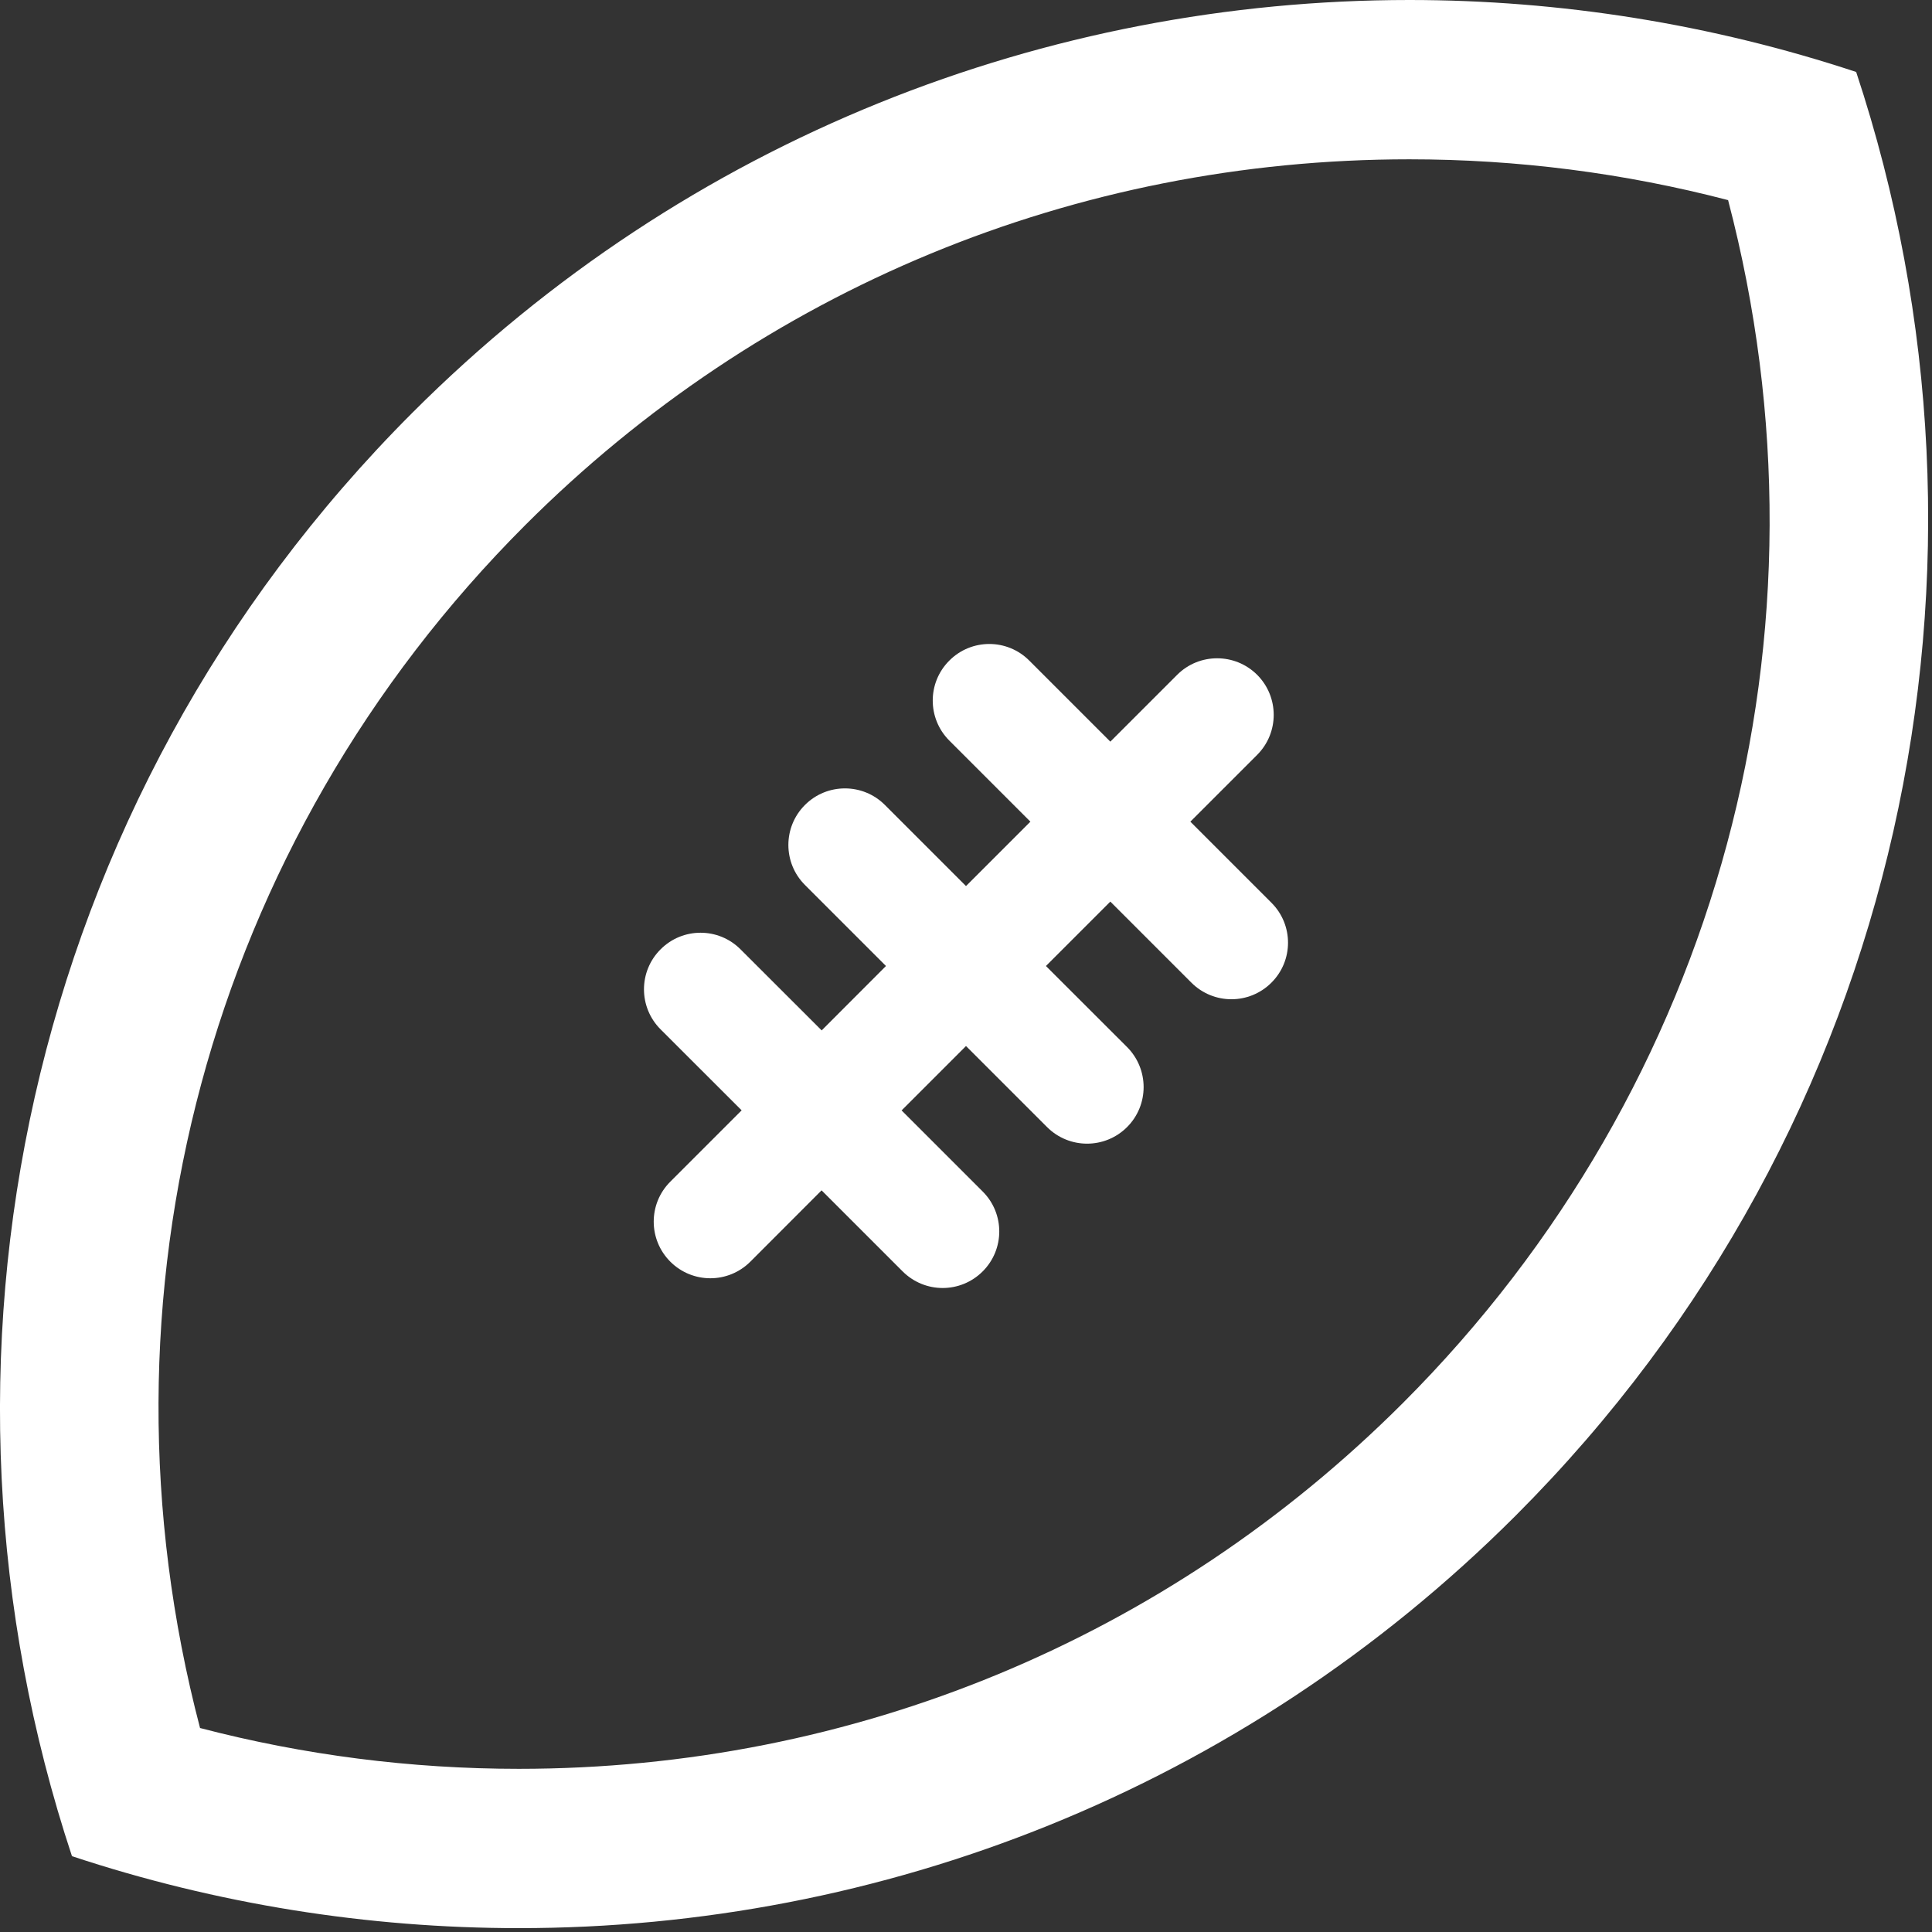<?xml version="1.0" encoding="UTF-8"?>
<svg width="24px" height="24px" viewBox="0 0 24 24" version="1.1" xmlns="http://www.w3.org/2000/svg" xmlns:xlink="http://www.w3.org/1999/xlink">
    <rect x="0" y="0" width="24" height="24" fill="#333333" stroke="none"/>
    <!-- Generator: Sketch 53.2 (72643) - https://sketchapp.com -->
    <title>australian-rules</title>
    <desc>Created with Sketch.</desc>
    <g id="Page-1" stroke="none" stroke-width="1" fill="none" fill-rule="evenodd">
        <g id="Artboard" transform="translate(-53, -53)" fill="#FFFFFF" fill-rule="nonzero">
            <g id="australian-rules" transform="translate(53, 53)">
                <path d="M6.445,23.952 C10.928,23.952 15.407,22.248 18.828,18.828 C23.679,13.975 25.078,6.993 23.058,0.894 C21.259,0.299 19.382,0 17.507,0 C13.025,0 8.546,1.704 5.125,5.125 C0.273,9.977 -1.126,16.959 0.894,23.058 C2.693,23.654 4.57,23.952 6.445,23.952 Z M6.524,6.524 C9.455,3.593 13.355,1.979 17.507,1.979 C18.848,1.979 20.176,2.149 21.467,2.486 C22.872,7.842 21.369,13.486 17.428,17.428 C14.497,20.359 10.596,21.973 6.445,21.973 C5.104,21.973 3.776,21.803 2.485,21.466 C1.08,16.111 2.583,10.466 6.524,6.524 Z" id="Shape"></path>
                <path d="M9.213,13.793 L8.327,14.679 C8.052,14.953 8.052,15.398 8.327,15.673 C8.464,15.81 8.644,15.879 8.824,15.879 C9.004,15.879 9.184,15.81 9.321,15.673 L10.206,14.787 L11.213,15.794 C11.351,15.931 11.53,16 11.71,16 C11.89,16 12.07,15.931 12.207,15.794 C12.482,15.52 12.482,15.075 12.207,14.801 L11.2,13.794 L12,12.994 L13.007,14.001 C13.144,14.138 13.324,14.207 13.504,14.207 C13.684,14.207 13.864,14.138 14.001,14.001 C14.275,13.727 14.275,13.282 14.001,13.007 L12.993,12 L13.793,11.2 L14.8,12.207 C14.937,12.344 15.117,12.413 15.297,12.413 C15.477,12.413 15.657,12.344 15.794,12.207 C16.069,11.933 16.069,11.488 15.794,11.214 L14.787,10.207 L15.617,9.377 C15.891,9.103 15.891,8.658 15.617,8.383 C15.342,8.109 14.897,8.109 14.623,8.383 L13.793,9.213 L12.786,8.206 C12.512,7.931 12.067,7.931 11.793,8.206 C11.518,8.48 11.518,8.925 11.793,9.2 L12.8,10.207 L12,11.007 L10.993,10 C10.719,9.725 10.273,9.725 9.999,10 C9.725,10.274 9.725,10.719 9.999,10.993 L11.006,12 L10.207,12.8 L9.199,11.793 C8.925,11.518 8.48,11.518 8.206,11.793 C7.931,12.067 7.931,12.512 8.206,12.787 L9.213,13.793 Z" id="Path"></path>
            </g>
        </g>
    </g>
</svg>